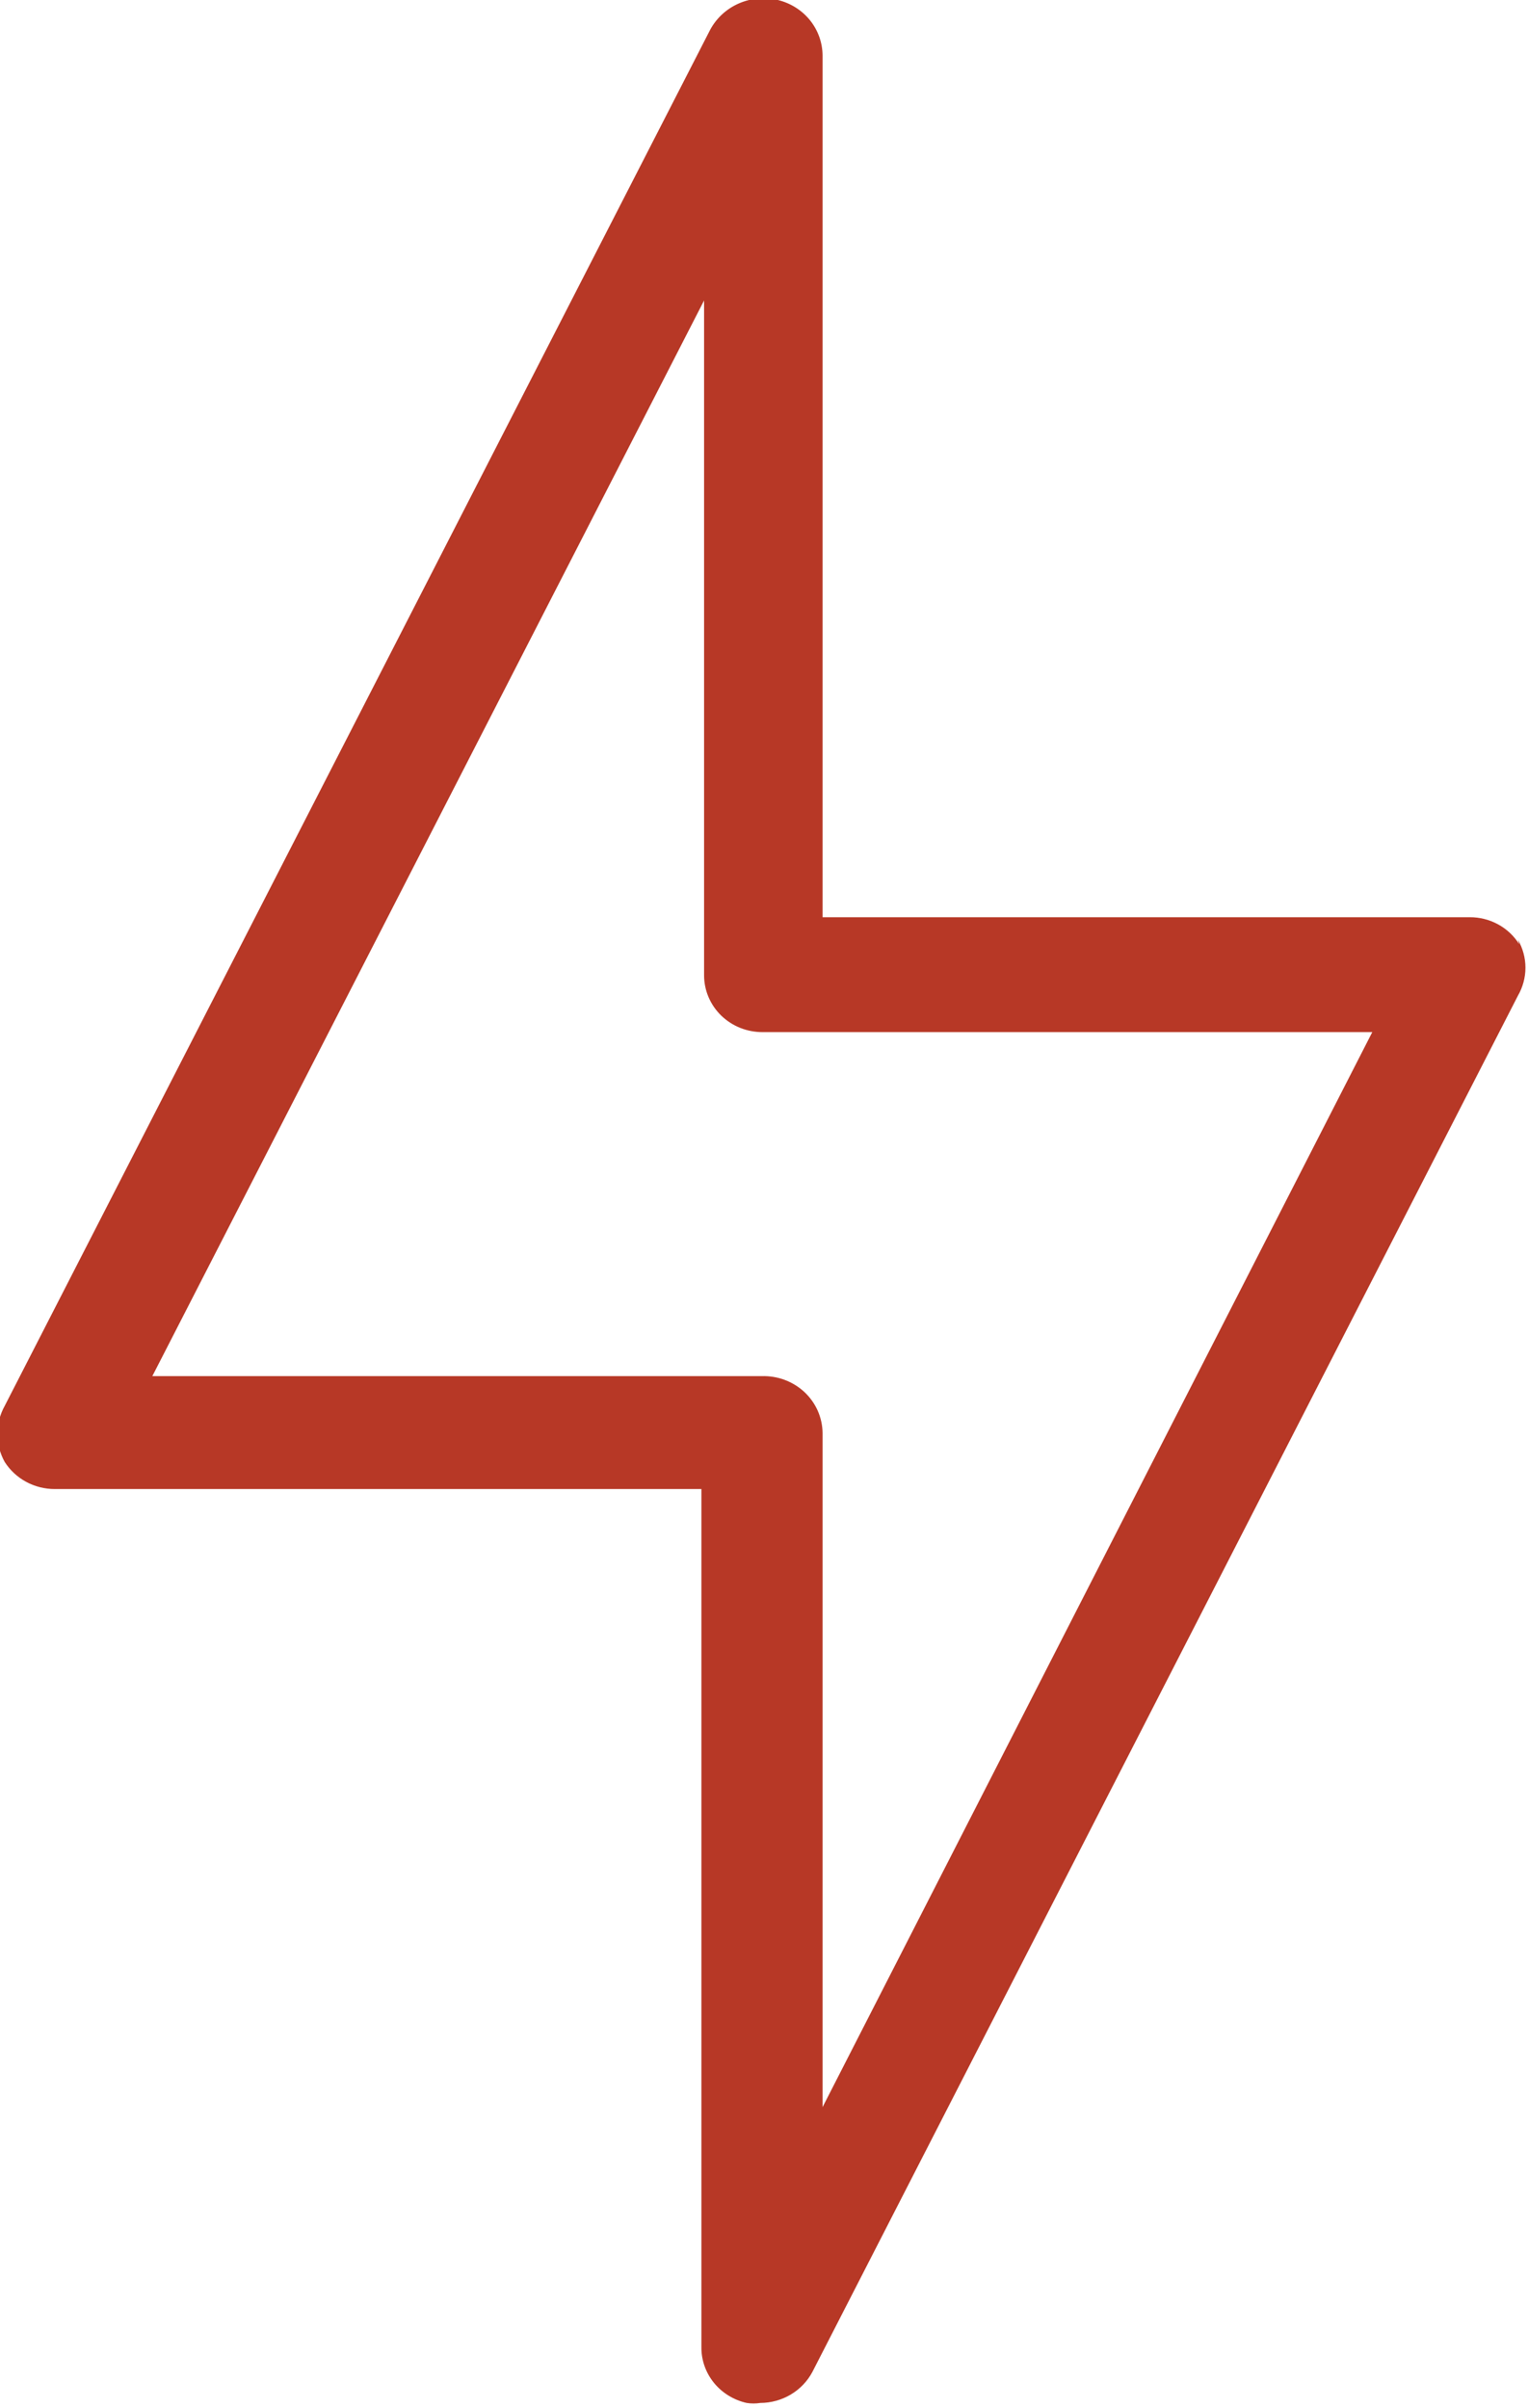 <?xml version="1.0" encoding="UTF-8" ?>
<svg width="33" height="52" viewBox="0 0 33 52" fill="none" xmlns="http://www.w3.org/2000/svg">
<g clip-path="url(#clip0_485:5113)">
<path d="M32.81 20.389C32.699 20.21 32.542 20.062 32.355 19.96C32.168 19.858 31.957 19.804 31.742 19.805H17.765V1.198C17.763 0.922 17.668 0.654 17.493 0.437C17.318 0.22 17.074 0.067 16.8 1.25133e-05C16.517 -0.068 16.22 -0.041 15.955 0.075C15.69 0.191 15.473 0.391 15.338 0.642L0.102 30.356C-0.001 30.542 -0.056 30.75 -0.056 30.962C-0.056 31.174 -0.001 31.382 0.102 31.568C0.217 31.747 0.376 31.895 0.565 31.997C0.755 32.099 0.968 32.153 1.184 32.152H15.148V50.688C15.147 50.967 15.244 51.237 15.422 51.455C15.6 51.672 15.849 51.824 16.127 51.886C16.224 51.901 16.323 51.901 16.419 51.886C16.652 51.885 16.88 51.822 17.078 51.704C17.277 51.586 17.438 51.417 17.545 51.216L32.781 21.502C32.888 21.317 32.945 21.108 32.945 20.895C32.945 20.683 32.888 20.474 32.781 20.29L32.81 20.389ZM17.765 45.498V30.941C17.763 30.775 17.727 30.612 17.66 30.46C17.592 30.308 17.494 30.171 17.372 30.057C17.249 29.943 17.104 29.854 16.946 29.795C16.787 29.736 16.618 29.709 16.449 29.714H3.29L15.206 6.488V21.059C15.206 21.222 15.239 21.382 15.303 21.532C15.367 21.682 15.461 21.818 15.579 21.932C15.698 22.046 15.838 22.136 15.992 22.197C16.146 22.257 16.312 22.288 16.478 22.286H29.637L17.765 45.498Z" fill="#B73826"/>
</g>
<defs>
<clipPath id="clip0_485:5113">
<rect width="33" height="52" fill="white"/>
</clipPath>
</defs>
</svg>
